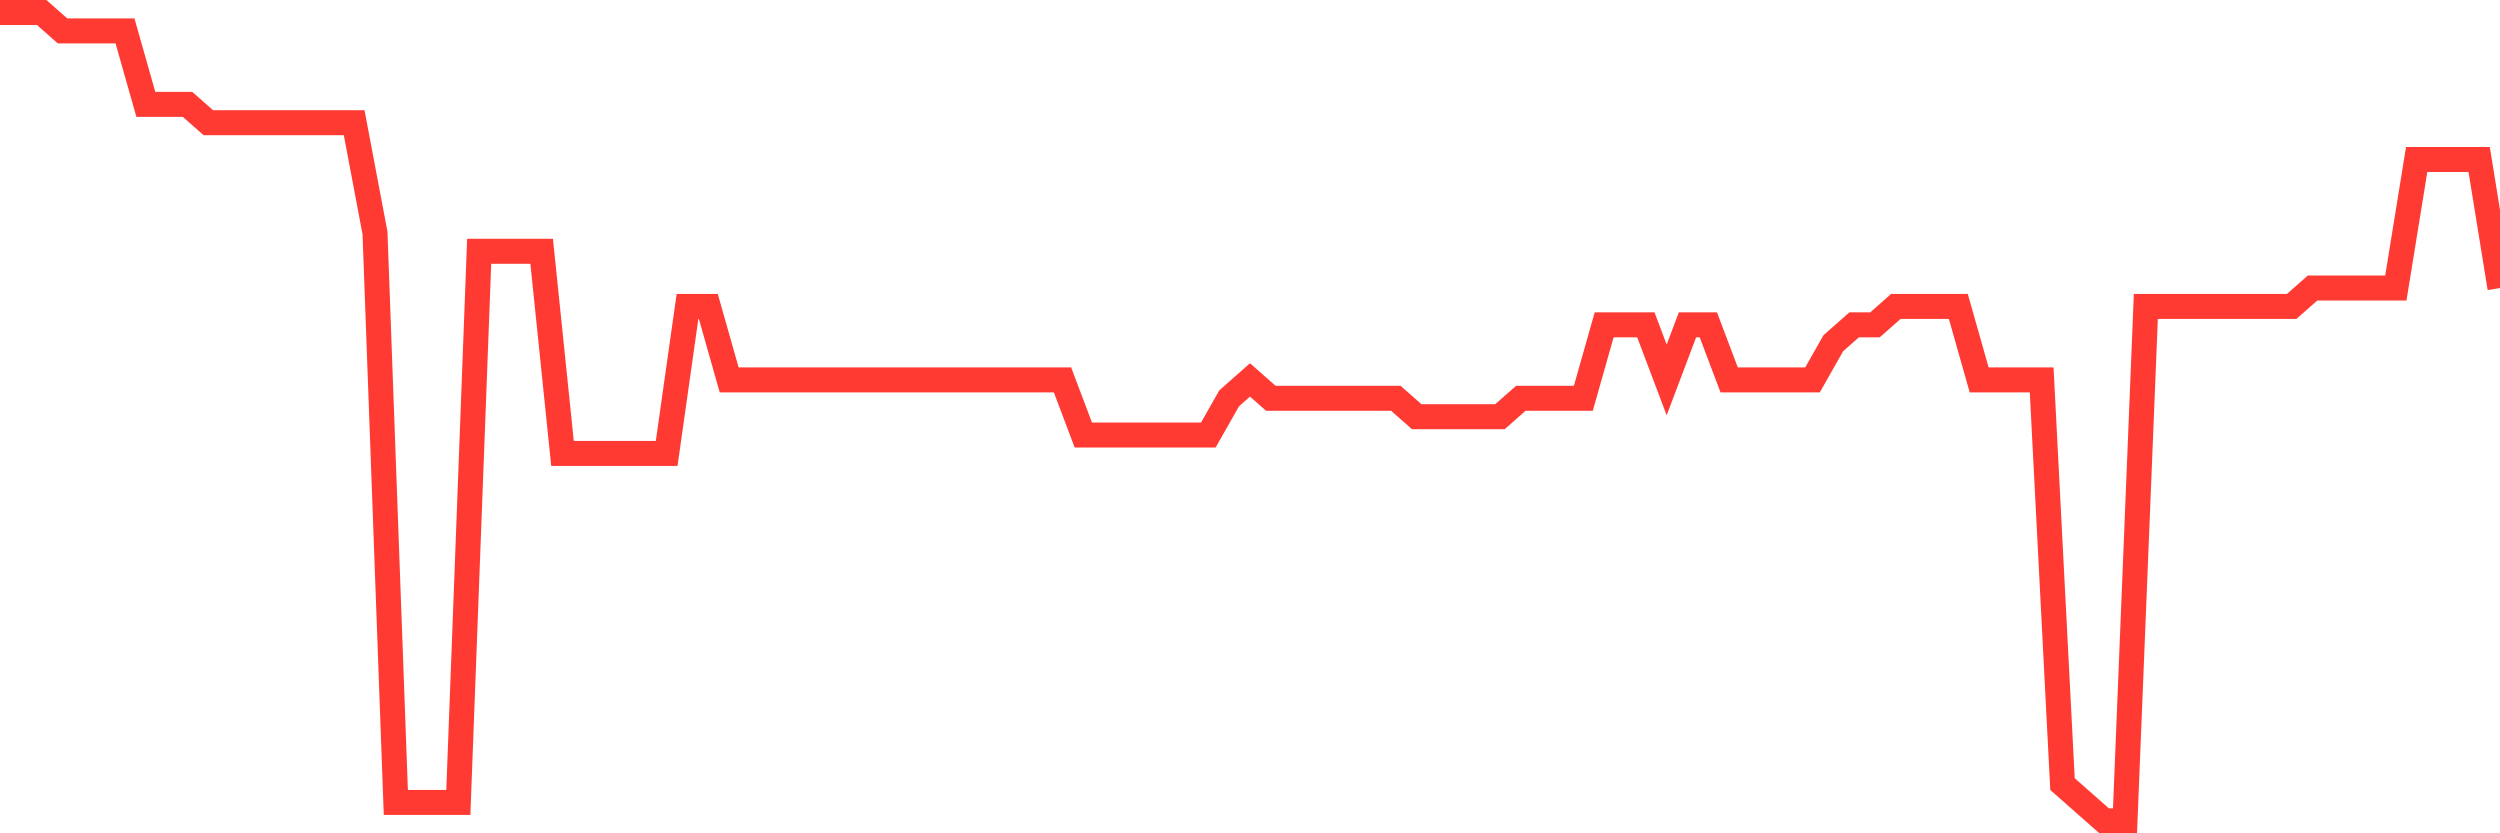 <svg
  xmlns="http://www.w3.org/2000/svg"
  xmlns:xlink="http://www.w3.org/1999/xlink"
  width="120"
  height="40"
  viewBox="0 0 120 40"
  preserveAspectRatio="none"
>
  <polyline
    points="0,0.6 1,0.6 2,0.6 3,1.482 4,1.482 5,1.482 6,1.482 7,5.009 8,5.009 9,5.009 10,5.891 11,5.891 12,5.891 13,5.891 14,5.891 15,5.891 16,5.891 17,5.891 18,11.182 19,38.518 20,38.518 21,38.518 22,38.518 23,12.064 24,12.064 25,12.064 26,12.064 27,21.764 28,21.764 29,21.764 30,21.764 31,21.764 32,21.764 33,14.709 34,14.709 35,18.236 36,18.236 37,18.236 38,18.236 39,18.236 40,18.236 41,18.236 42,18.236 43,18.236 44,18.236 45,18.236 46,18.236 47,18.236 48,18.236 49,18.236 50,18.236 51,18.236 52,20.882 53,20.882 54,20.882 55,20.882 56,20.882 57,20.882 58,20.882 59,19.118 60,18.236 61,19.118 62,19.118 63,19.118 64,19.118 65,19.118 66,19.118 67,19.118 68,20 69,20 70,20 71,20 72,20 73,19.118 74,19.118 75,19.118 76,19.118 77,15.591 78,15.591 79,15.591 80,18.236 81,15.591 82,15.591 83,18.236 84,18.236 85,18.236 86,18.236 87,18.236 88,16.473 89,15.591 90,15.591 91,14.709 92,14.709 93,14.709 94,14.709 95,18.236 96,18.236 97,18.236 98,18.236 99,37.636 100,38.518 101,39.4 102,39.4 103,14.709 104,14.709 105,14.709 106,14.709 107,14.709 108,14.709 109,14.709 110,14.709 111,13.827 112,13.827 113,13.827 114,13.827 115,13.827 116,7.655 117,7.655 118,7.655 119,7.655 120,13.827"
    fill="none"
    stroke="#ff3a33"
    stroke-width="1.2"
  >
  </polyline>
</svg>